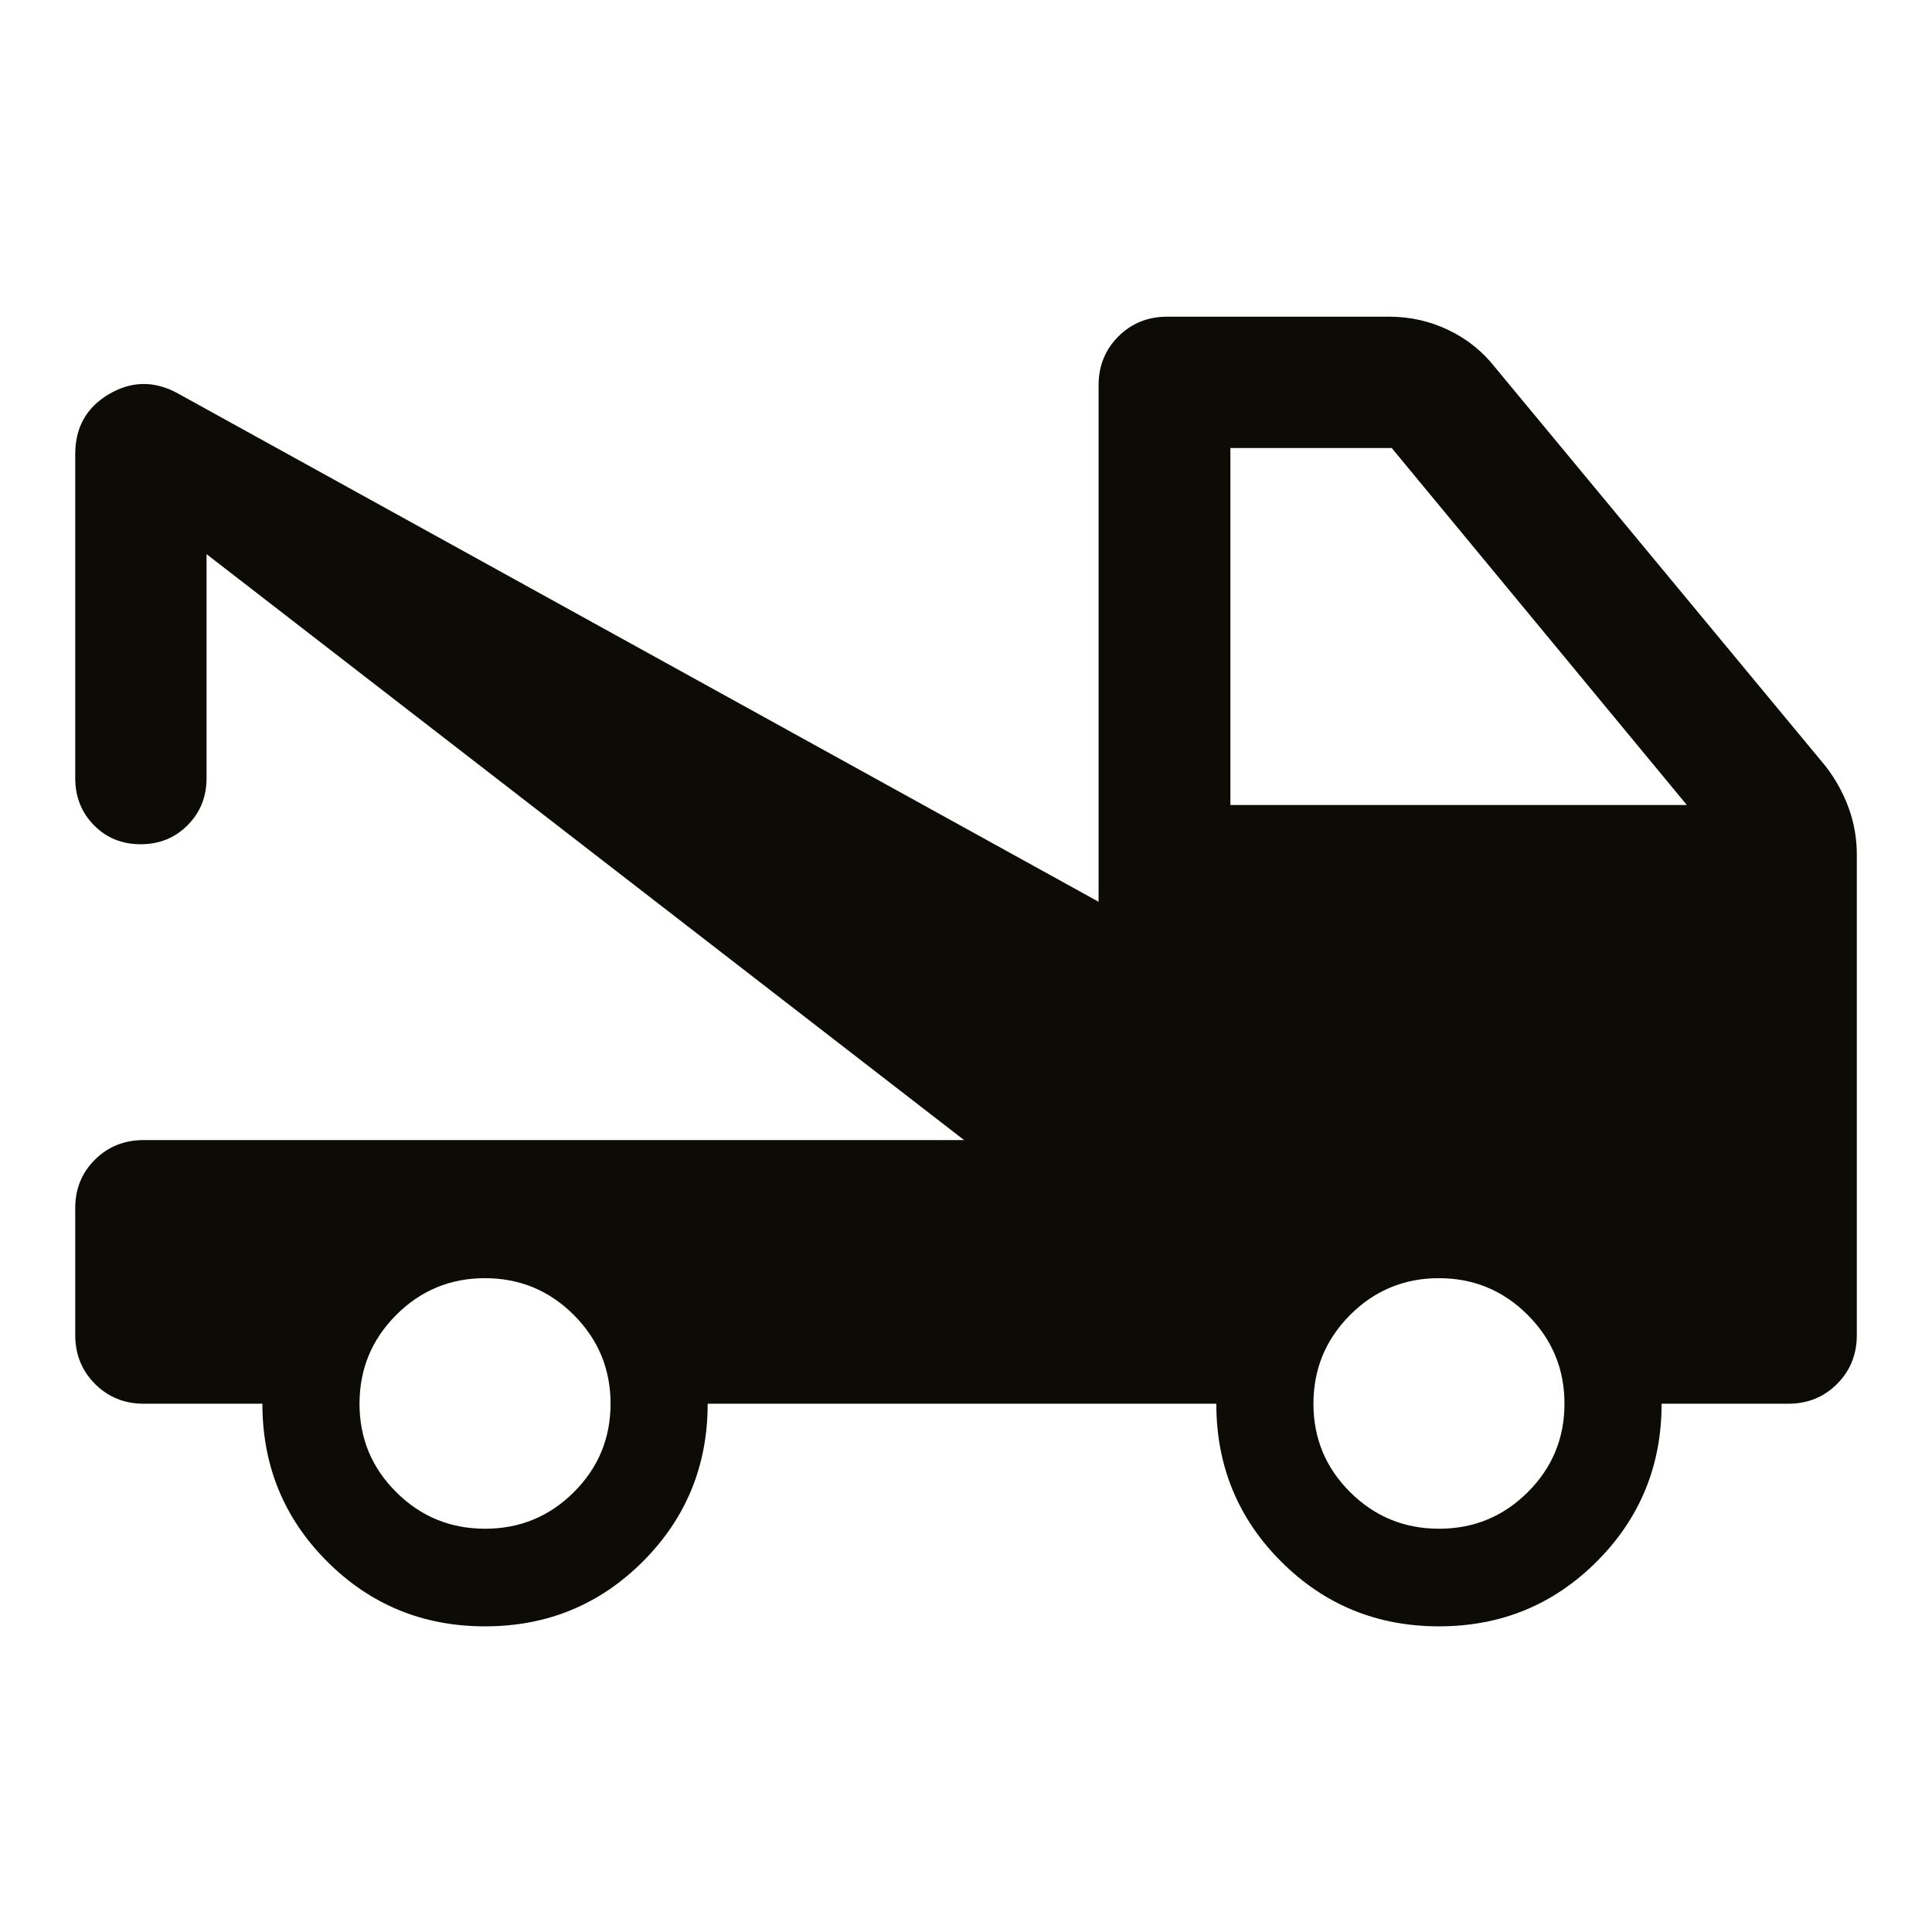 <svg xmlns="http://www.w3.org/2000/svg" width="48" height="48" viewBox="0 0 48 48" fill="none"><path d="M1.869 33.168V30.017C1.869 29.535 2.033 29.133 2.36 28.81C2.687 28.486 3.091 28.325 3.572 28.325H23.953L5.132 13.768V19.331C5.132 19.797 4.975 20.187 4.661 20.502C4.347 20.817 3.958 20.975 3.494 20.975C3.03 20.975 2.643 20.817 2.334 20.502C2.024 20.187 1.869 19.797 1.869 19.331V11.282C1.869 10.623 2.145 10.129 2.696 9.799C3.247 9.47 3.808 9.454 4.38 9.753L27.294 22.404V9.571C27.294 9.091 27.458 8.687 27.785 8.359C28.113 8.032 28.517 7.868 28.997 7.868H34.517C35.036 7.868 35.526 7.979 35.987 8.2C36.449 8.42 36.837 8.732 37.152 9.136L45.361 19.042C45.605 19.36 45.795 19.703 45.93 20.074C46.065 20.444 46.132 20.83 46.132 21.231V33.171C46.132 33.652 45.968 34.056 45.641 34.384C45.314 34.711 44.91 34.875 44.429 34.875H41.282C41.282 36.415 40.745 37.721 39.672 38.795C38.598 39.869 37.291 40.406 35.751 40.406C34.211 40.406 32.904 39.87 31.83 38.797C30.756 37.724 30.219 36.417 30.219 34.875H17.582C17.582 36.415 17.045 37.721 15.972 38.795C14.898 39.869 13.591 40.406 12.051 40.406C10.511 40.406 9.204 39.87 8.13 38.797C7.056 37.724 6.519 36.417 6.519 34.875H3.572C3.091 34.875 2.687 34.711 2.36 34.383C2.033 34.055 1.869 33.65 1.869 33.168ZM12.053 37.981C12.915 37.981 13.65 37.678 14.258 37.071C14.866 36.465 15.169 35.732 15.169 34.873C15.169 34.014 14.865 33.28 14.256 32.67C13.647 32.061 12.911 31.756 12.049 31.756C11.186 31.756 10.451 32.061 9.843 32.67C9.236 33.279 8.932 34.014 8.932 34.877C8.932 35.736 9.237 36.468 9.846 37.074C10.455 37.679 11.19 37.981 12.053 37.981ZM35.753 37.981C36.615 37.981 37.35 37.678 37.958 37.071C38.566 36.465 38.869 35.732 38.869 34.873C38.869 34.014 38.565 33.28 37.956 32.67C37.347 32.061 36.611 31.756 35.749 31.756C34.886 31.756 34.151 32.061 33.543 32.67C32.936 33.279 32.632 34.014 32.632 34.877C32.632 35.736 32.937 36.468 33.546 37.074C34.155 37.679 34.89 37.981 35.753 37.981ZM30.569 20H41.909L34.577 11.131H30.569V20Z" fill="#0D0B05"></path></svg>